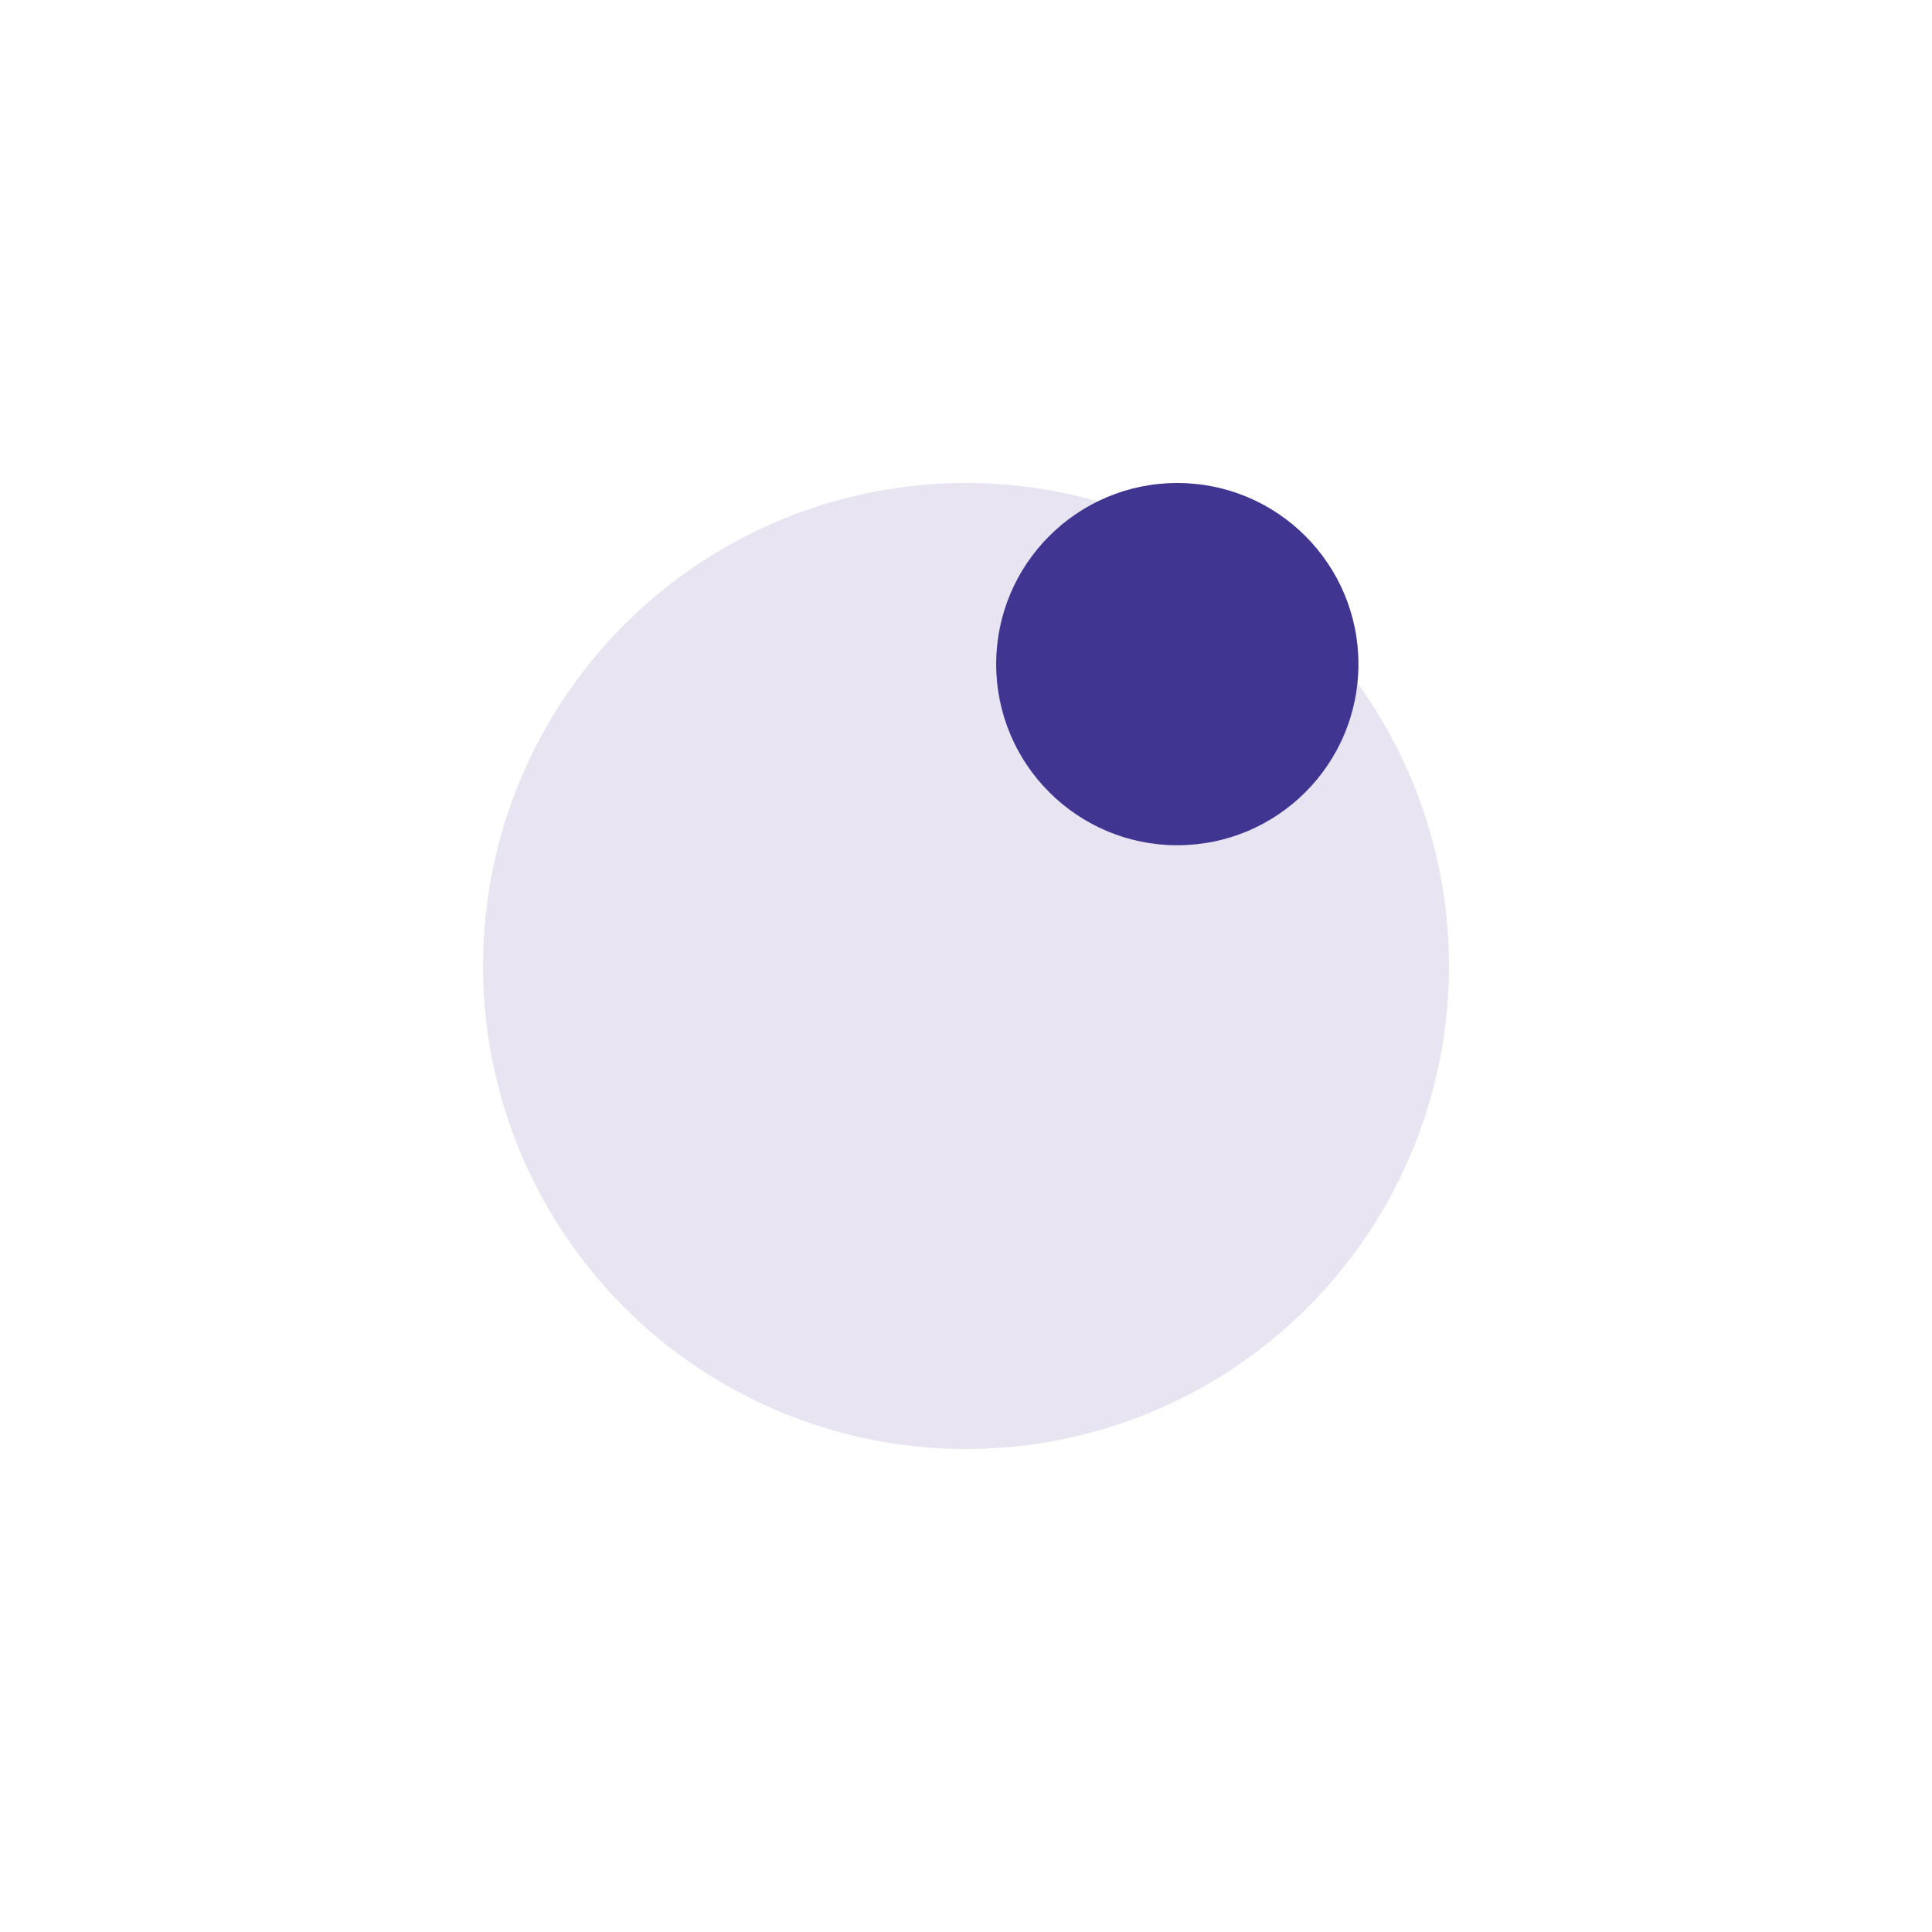 <svg width="1280" height="1280" viewBox="0 0 1280 1280" fill="none" xmlns="http://www.w3.org/2000/svg">
<g filter="url(#filter0_f_2029_10914)">
<circle cx="640" cy="640" r="320" fill="#674EA7" fill-opacity="0.15"/>
</g>
<g filter="url(#filter1_f_2029_10914)">
<circle cx="780" cy="440" r="120" fill="#403691"/>
</g>
<defs>
<filter id="filter0_f_2029_10914" x="0" y="0" width="1280" height="1280" filterUnits="userSpaceOnUse" color-interpolation-filters="sRGB">
<feFlood flood-opacity="0" result="BackgroundImageFix"/>
<feBlend mode="normal" in="SourceGraphic" in2="BackgroundImageFix" result="shape"/>
<feGaussianBlur stdDeviation="160" result="effect1_foregroundBlur_2029_10914"/>
</filter>
<filter id="filter1_f_2029_10914" x="420" y="80" width="720" height="720" filterUnits="userSpaceOnUse" color-interpolation-filters="sRGB">
<feFlood flood-opacity="0" result="BackgroundImageFix"/>
<feBlend mode="normal" in="SourceGraphic" in2="BackgroundImageFix" result="shape"/>
<feGaussianBlur stdDeviation="120" result="effect1_foregroundBlur_2029_10914"/>
</filter>
</defs>
</svg>
